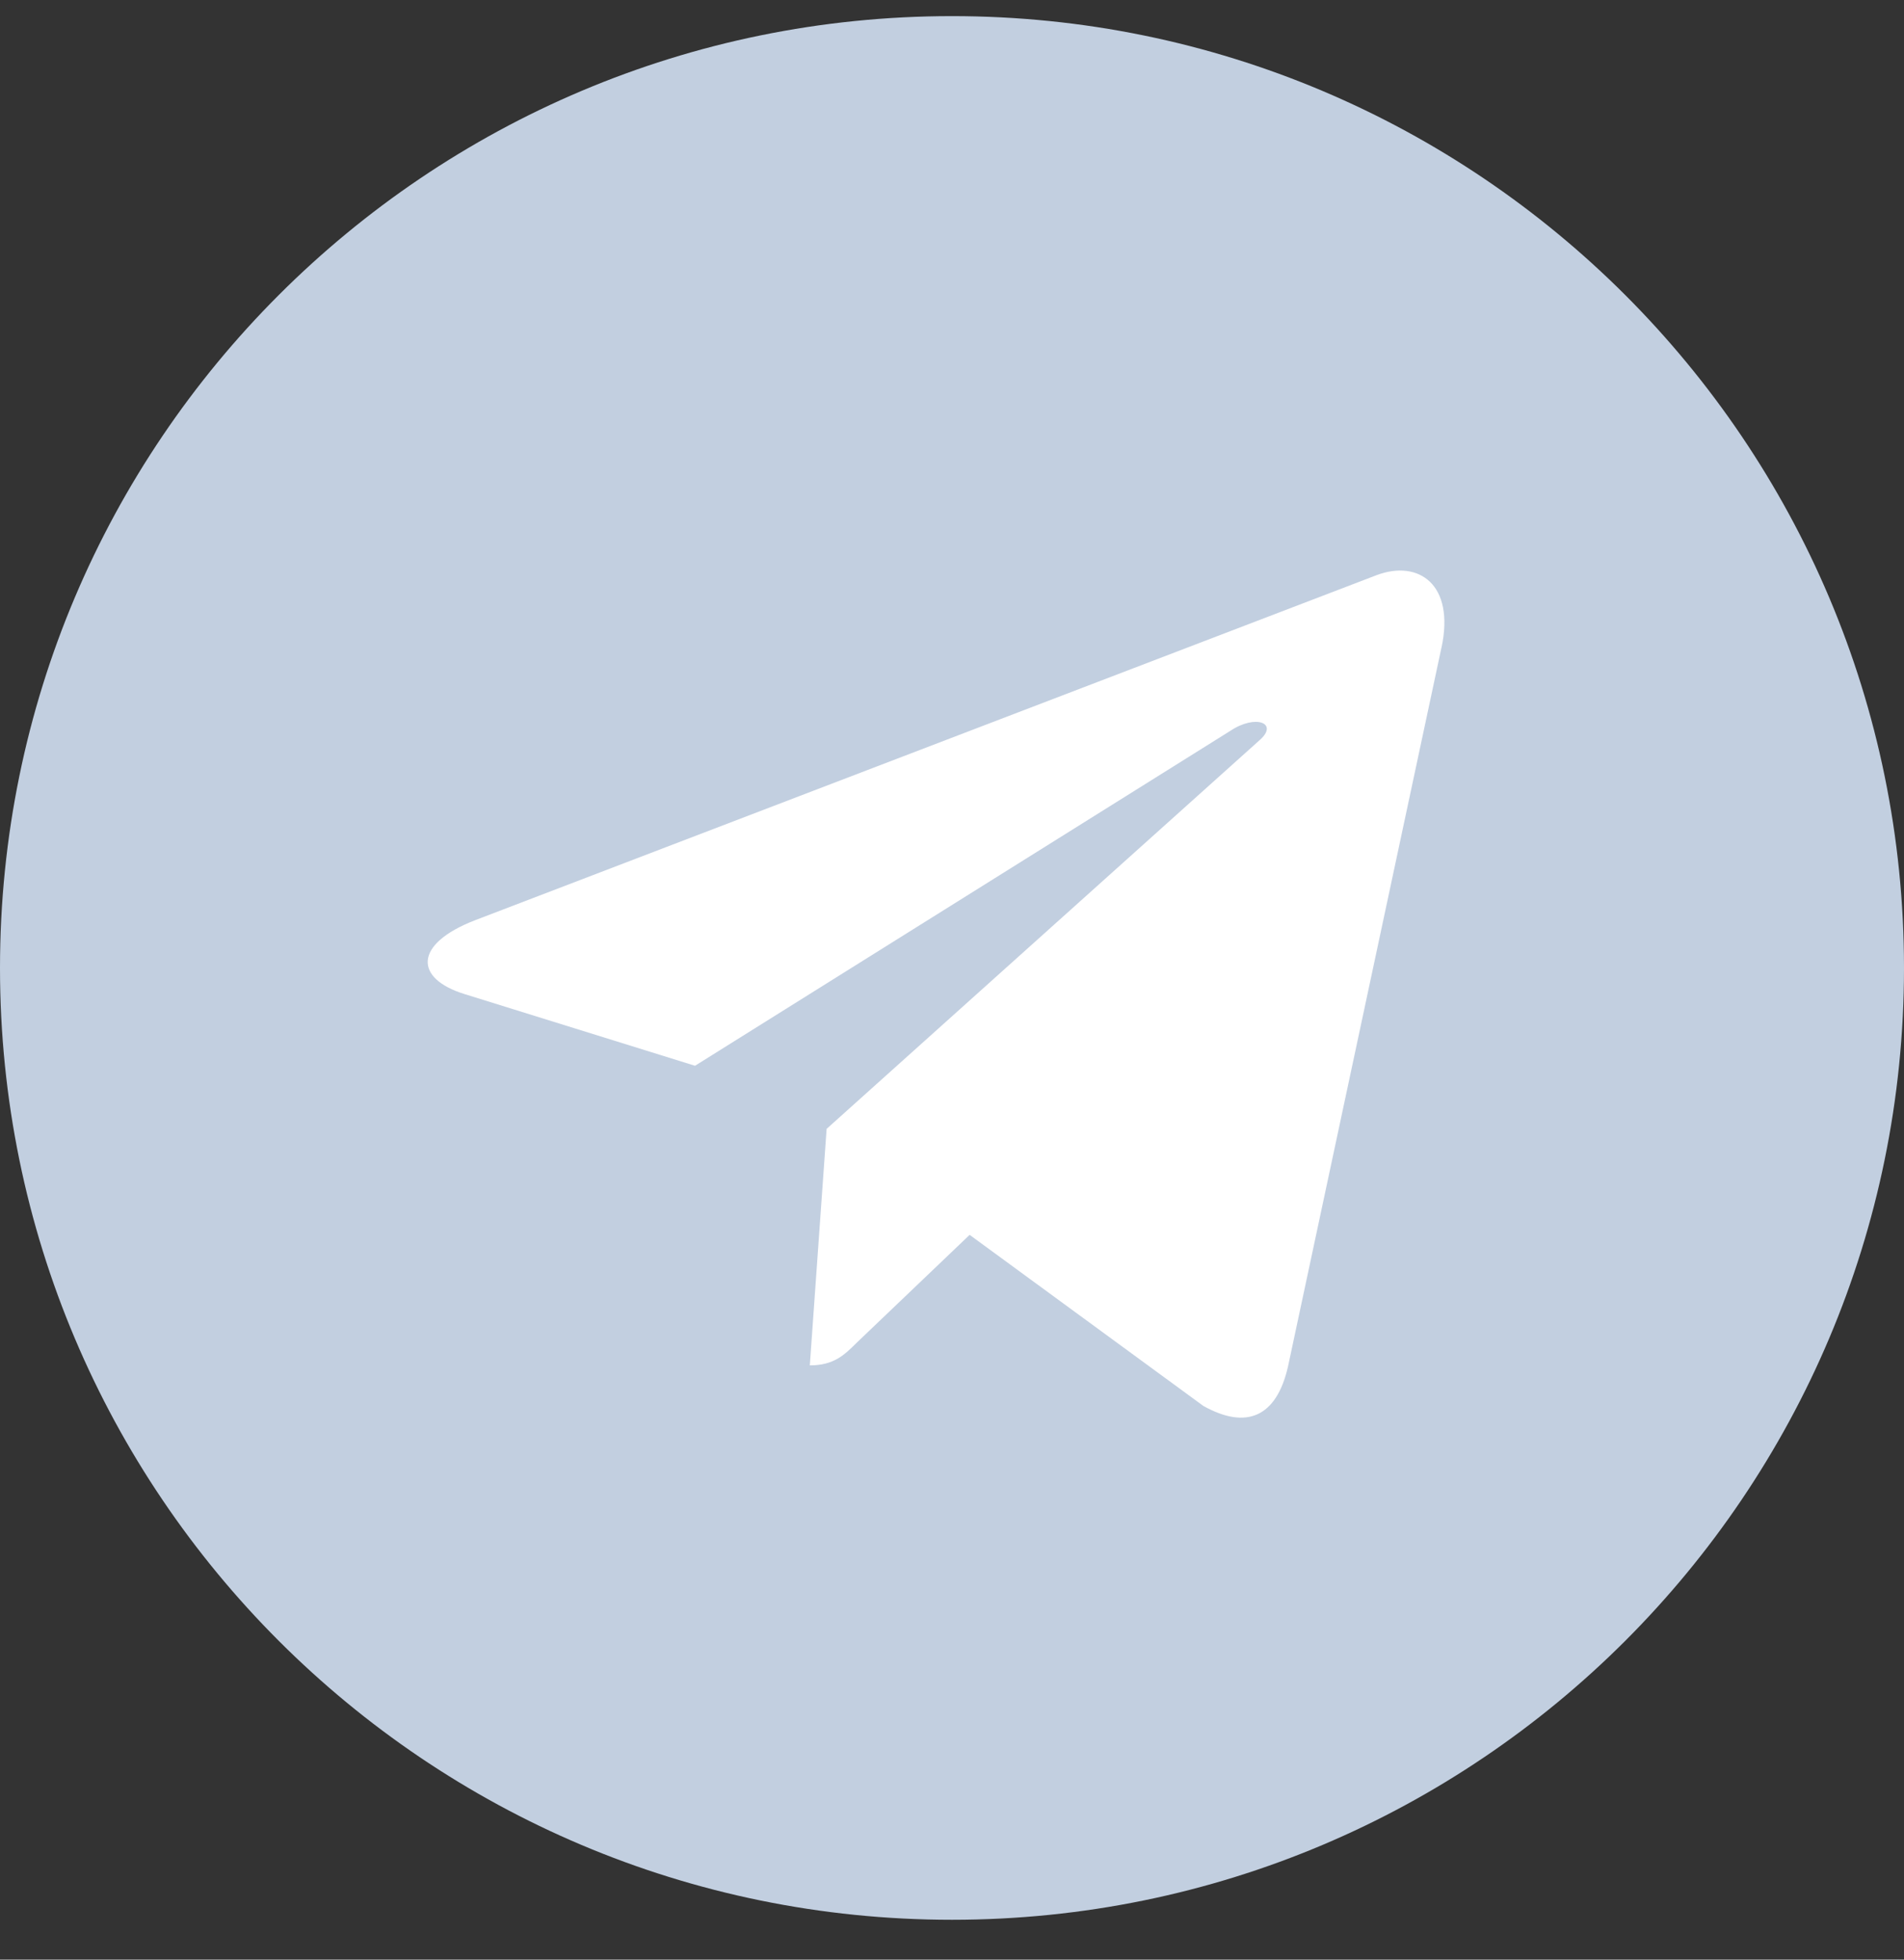 <?xml version="1.0" encoding="UTF-8"?> <svg xmlns="http://www.w3.org/2000/svg" width="34" height="35" viewBox="0 0 34 35" fill="none"><rect x="0" y="0" width="34" height="35" fill="#333333" stroke="none"/> <g clip-path="url(#clip0)"> <path d="M17 0.288C7.613 0.288 0 7.9 0 17.288C0 26.675 7.613 34.288 17 34.288C26.387 34.288 34 26.675 34 17.288C34 7.9 26.387 0.288 17 0.288Z" fill="#C2CFE0"></path> <path d="M14.761 20.162L14.461 24.386C14.891 24.386 15.077 24.201 15.3 23.98L17.315 22.055L21.489 25.111C22.255 25.538 22.794 25.313 23 24.407L25.74 11.568L25.741 11.568C25.984 10.436 25.332 9.993 24.586 10.271L8.48 16.437C7.381 16.864 7.398 17.476 8.293 17.754L12.411 19.035L21.975 13.05C22.425 12.752 22.835 12.917 22.498 13.215L14.761 20.162Z" fill="white"></path> </g> <defs> <clipPath id="clip0"> <rect width="34" height="34" fill="white" transform="translate(0 0.288)"></rect> </clipPath> </defs> </svg> 